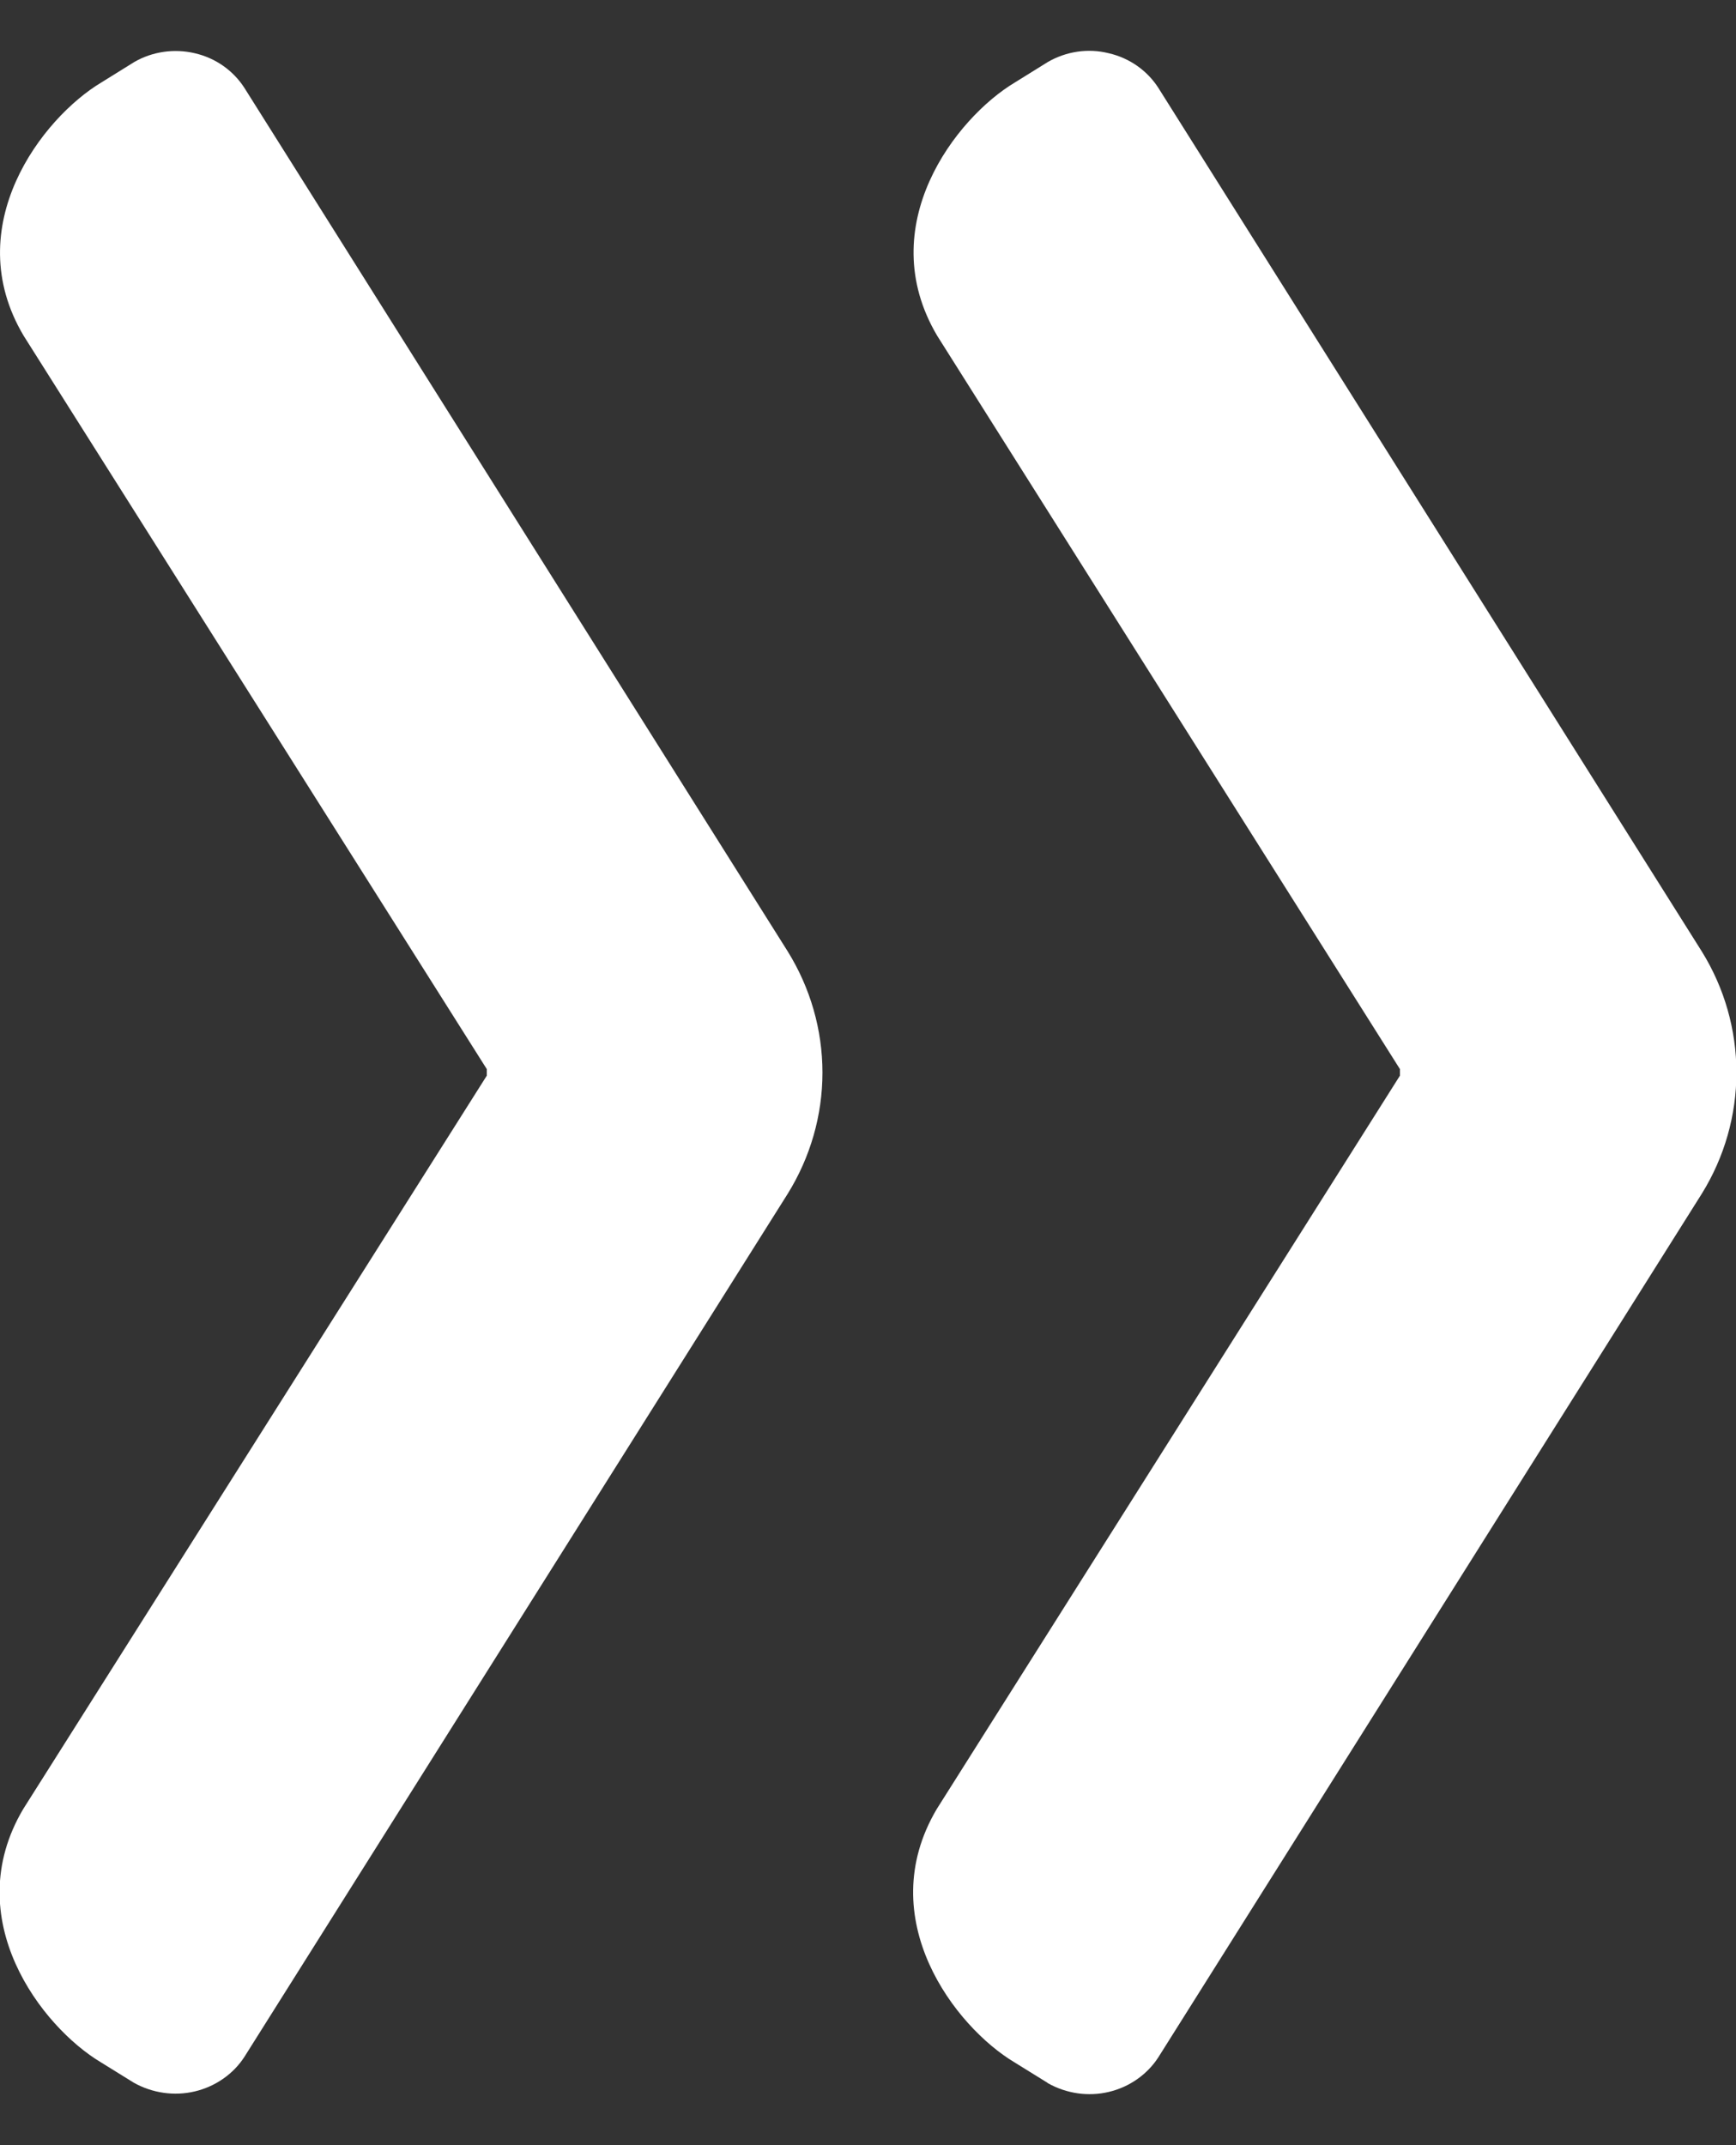 <svg width="17" height="21" viewBox="0 0 17 21" fill="none" xmlns="http://www.w3.org/2000/svg">
<rect x="0" y="0" width="17" height="21" fill="#333333" stroke="none"/>
<path d="M10.257 20.389L9.934 20.189C9.355 19.843 8.537 18.785 9.173 17.71L13.709 10.53V10.466L9.177 3.286C8.541 2.211 9.36 1.153 9.939 0.807L10.261 0.607C10.439 0.504 10.653 0.47 10.857 0.521C11.062 0.568 11.236 0.692 11.345 0.863L16.665 9.314C16.887 9.672 17.004 10.082 17.004 10.5C17.004 10.918 16.887 11.328 16.665 11.686L11.345 20.137C11.236 20.308 11.058 20.432 10.857 20.479C10.657 20.526 10.444 20.496 10.261 20.393L10.257 20.389Z" fill="white"/>
<path d="M1.311 20.389L0.988 20.189C0.409 19.843 -0.409 18.785 0.227 17.71L4.767 10.53V10.466L0.231 3.286C-0.405 2.215 0.414 1.153 0.993 0.807L1.315 0.607C1.493 0.504 1.707 0.474 1.907 0.521C2.112 0.568 2.286 0.692 2.395 0.863L7.714 9.314C7.936 9.672 8.054 10.082 8.054 10.5C8.054 10.918 7.936 11.328 7.714 11.686L2.395 20.133C2.286 20.304 2.107 20.427 1.907 20.474C1.707 20.521 1.493 20.491 1.311 20.389Z" fill="white"/>
</svg>
